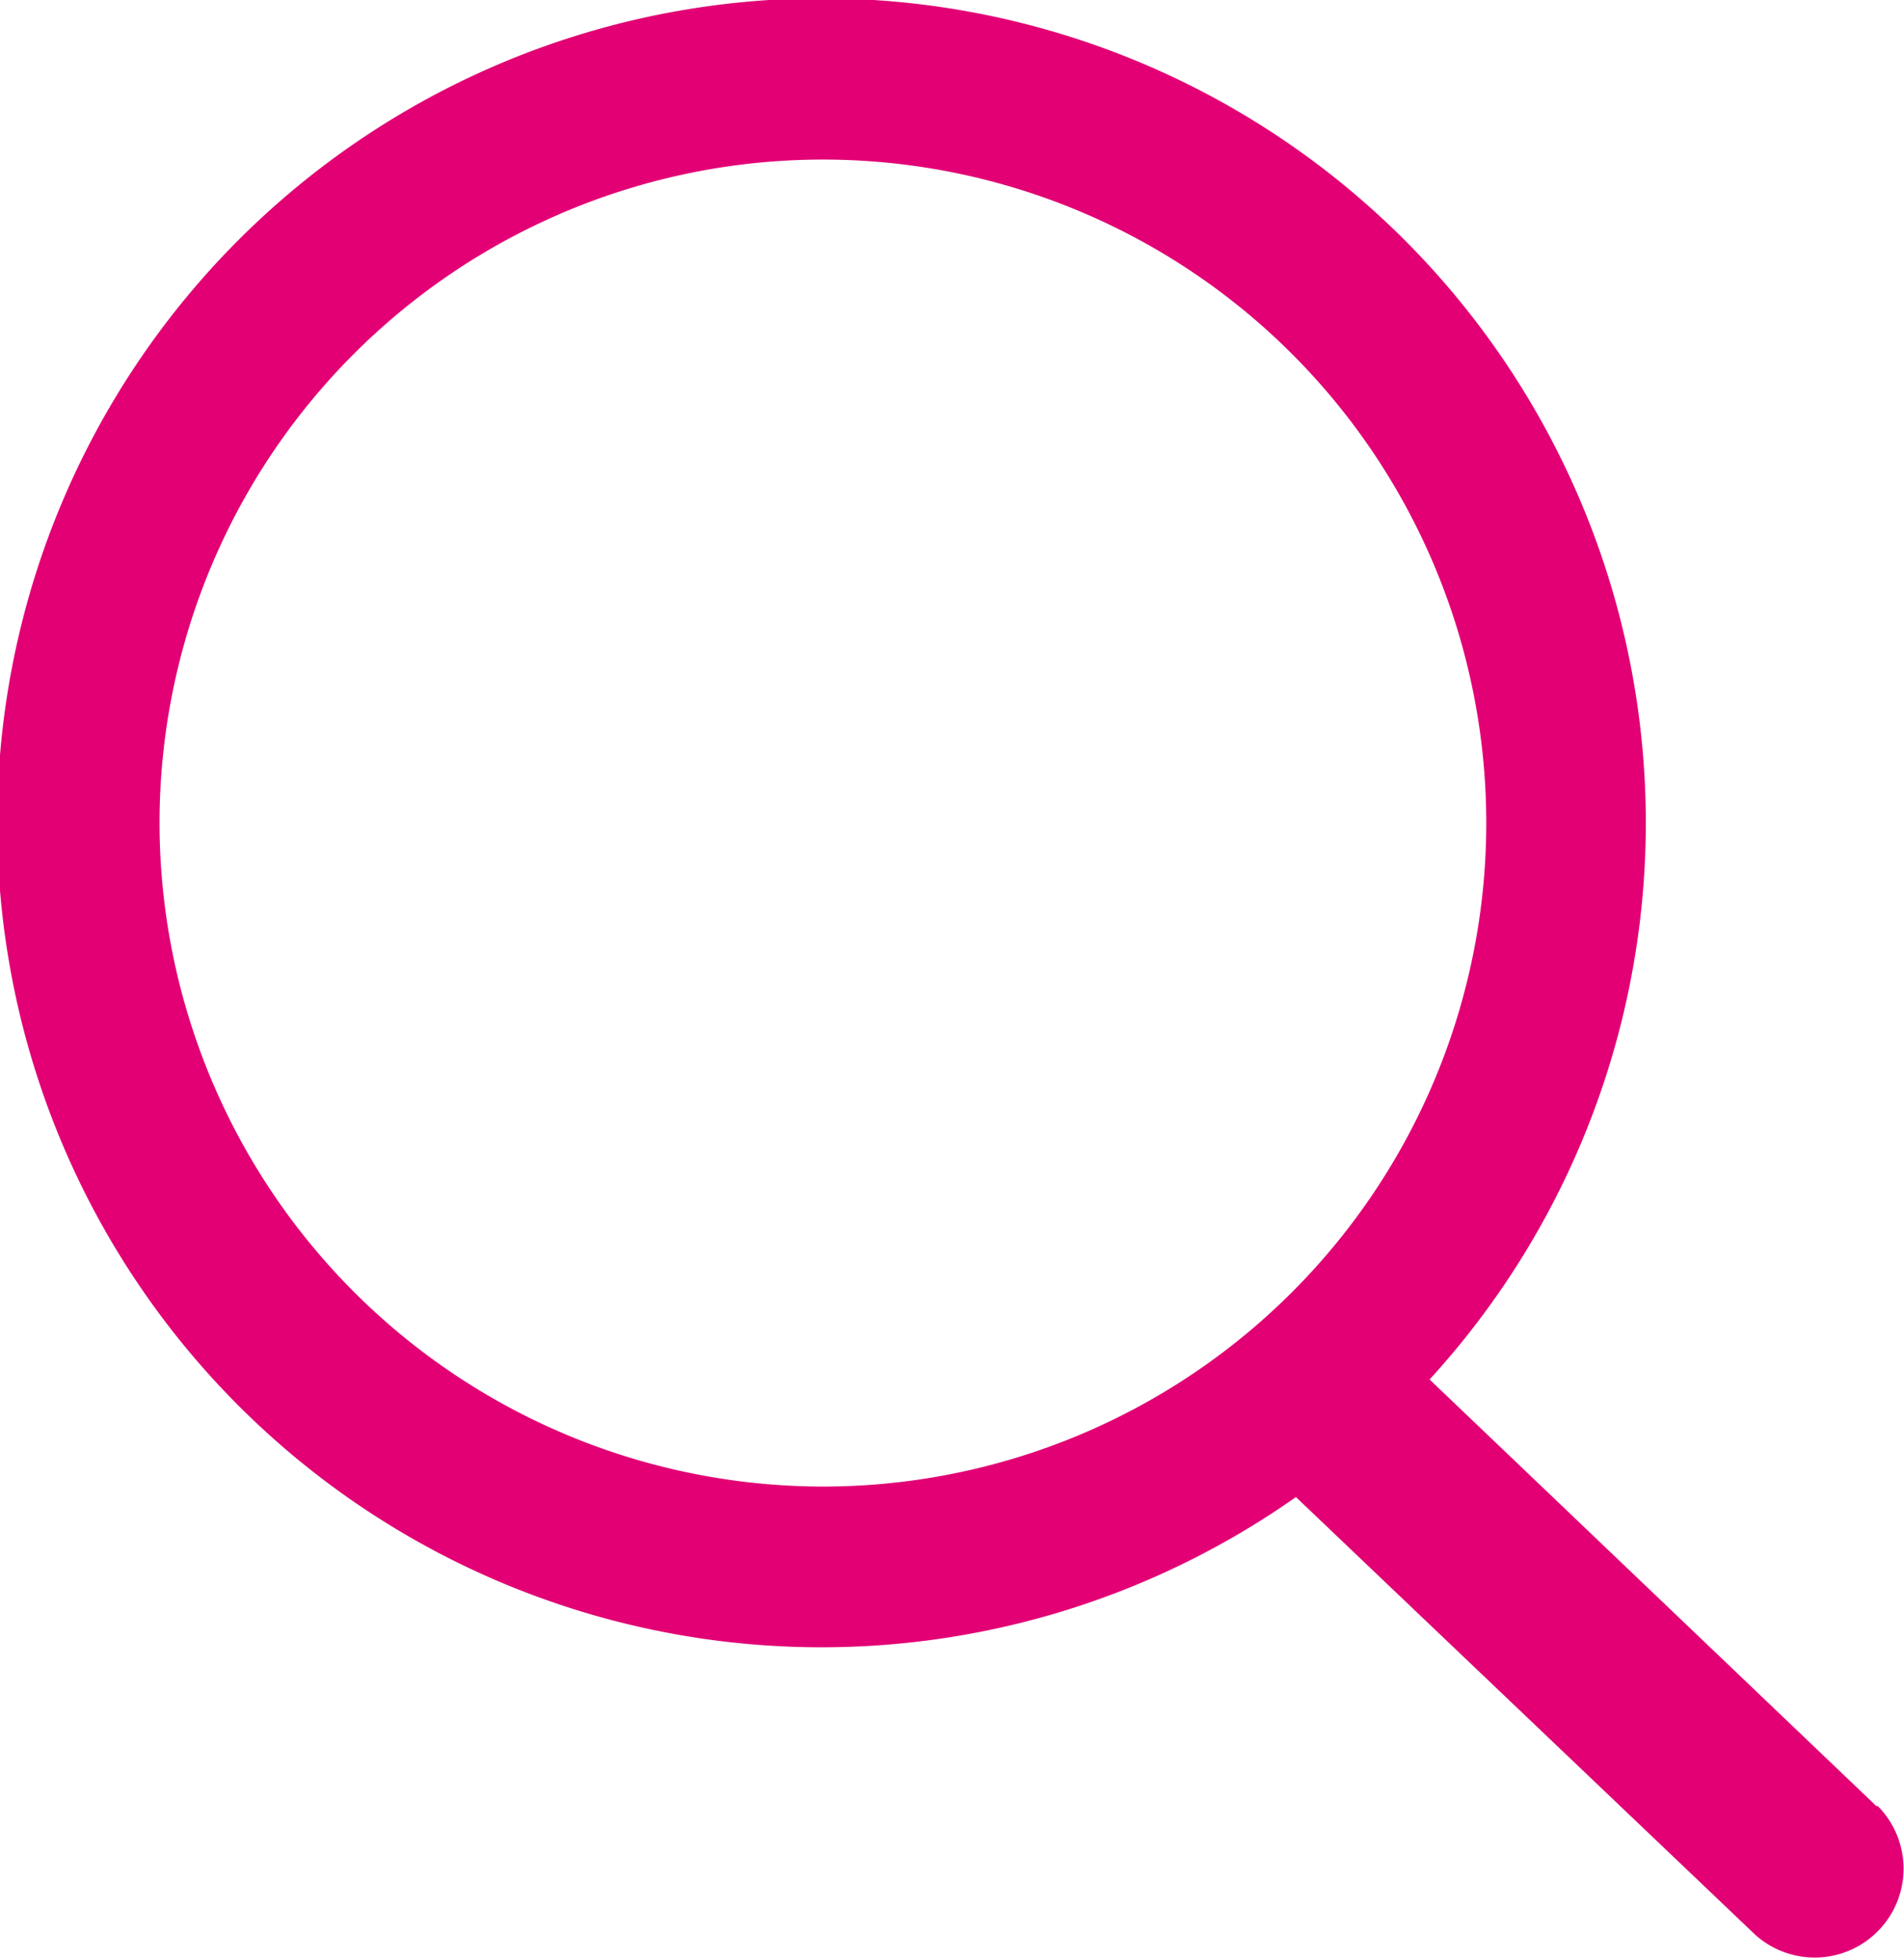 <svg xmlns="http://www.w3.org/2000/svg" viewBox="0 0 27.21 28"><defs><style>.cls-1{fill:#e20074;}</style></defs><title>Asset 1</title><g id="Layer_2" data-name="Layer 2"><g id="Layer_1-2" data-name="Layer 1"><path class="cls-1" d="M26.82,25.81l-6.39-6.1a11.78,11.78,0,1,0-1.91,1.68l6.56,6.25a1.27,1.27,0,0,0,1.75-1.84ZM2.28,11.76a9.48,9.48,0,1,1,9.48,9.48A9.49,9.49,0,0,1,2.28,11.76Z"/></g></g></svg>